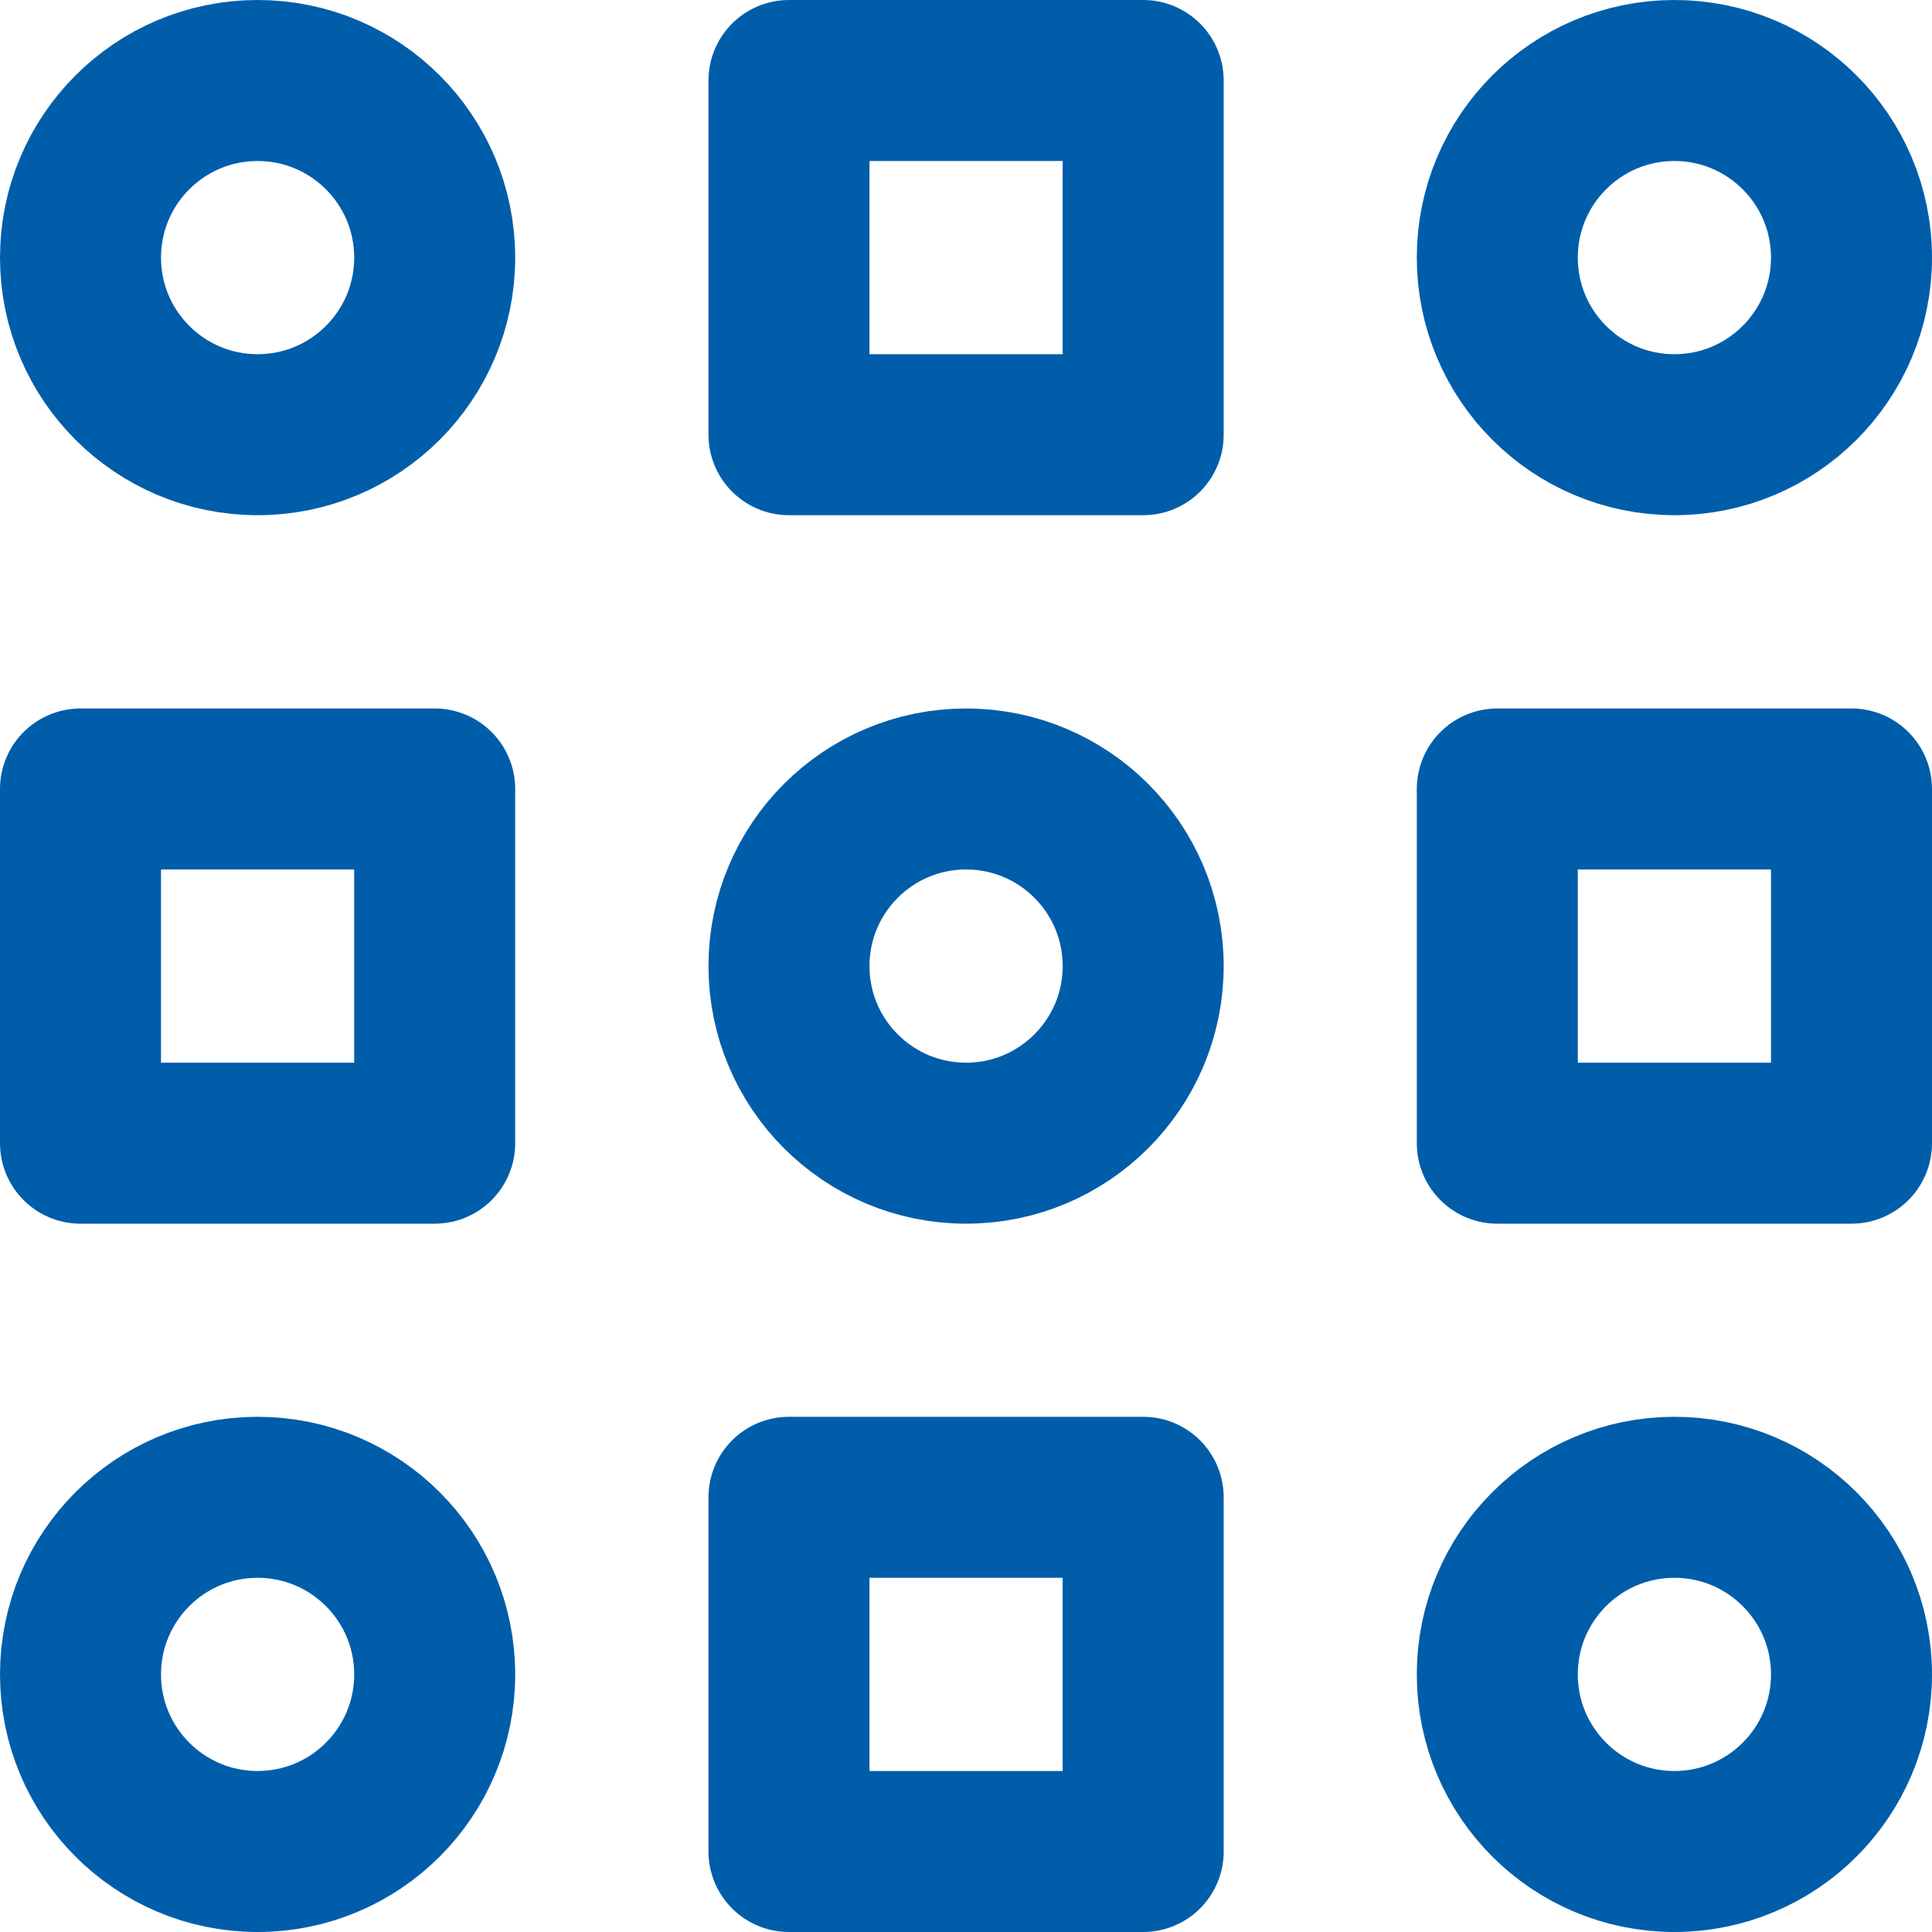 <svg width="24" height="24" viewBox="0 0 24 24" fill="none" xmlns="http://www.w3.org/2000/svg">
<g clip-path="url(#clip0_3653_21497)">
<path d="M14.201 1H9.801V5.4H14.201V1Z" stroke="#005DAA" stroke-width="2" stroke-linecap="round" stroke-linejoin="round"/>
<path d="M14.201 18.6H9.801V23H14.201V18.6Z" stroke="#005DAA" stroke-width="2" stroke-linecap="round" stroke-linejoin="round"/>
<path d="M5.4 9.801H1V14.201H5.4V9.801Z" stroke="#005DAA" stroke-width="2" stroke-linecap="round" stroke-linejoin="round"/>
<path d="M23 9.801H18.6V14.201H23V9.801Z" stroke="#005DAA" stroke-width="2" stroke-linecap="round" stroke-linejoin="round"/>
<path d="M3.2 5.4C4.415 5.4 5.4 4.415 5.4 3.2C5.4 1.985 4.415 1 3.2 1C1.985 1 1 1.985 1 3.2C1 4.415 1.985 5.4 3.2 5.4Z" stroke="#005DAA" stroke-width="2" stroke-linecap="round" stroke-linejoin="round"/>
<path d="M20.8 5.4C22.015 5.4 23 4.415 23 3.2C23 1.985 22.015 1 20.8 1C19.585 1 18.6 1.985 18.6 3.2C18.6 4.415 19.585 5.4 20.8 5.4Z" stroke="#005DAA" stroke-width="2" stroke-linecap="round" stroke-linejoin="round"/>
<path d="M12.001 14.201C13.216 14.201 14.201 13.216 14.201 12.001C14.201 10.786 13.216 9.801 12.001 9.801C10.786 9.801 9.801 10.786 9.801 12.001C9.801 13.216 10.786 14.201 12.001 14.201Z" stroke="#005DAA" stroke-width="2" stroke-linecap="round" stroke-linejoin="round"/>
<path d="M3.2 23C4.415 23 5.4 22.015 5.4 20.8C5.4 19.585 4.415 18.6 3.2 18.6C1.985 18.6 1 19.585 1 20.8C1 22.015 1.985 23 3.2 23Z" stroke="#005DAA" stroke-width="2" stroke-linecap="round" stroke-linejoin="round"/>
<path d="M20.8 23C22.015 23 23 22.015 23 20.8C23 19.585 22.015 18.6 20.8 18.6C19.585 18.6 18.6 19.585 18.6 20.8C18.6 22.015 19.585 23 20.8 23Z" stroke="#005DAA" stroke-width="2" stroke-linecap="round" stroke-linejoin="round"/>
</g>
<defs>
<clipPath id="clip0_3653_21497">
<rect width="24" height="24" fill="white"/>
</clipPath>
</defs>
</svg>
